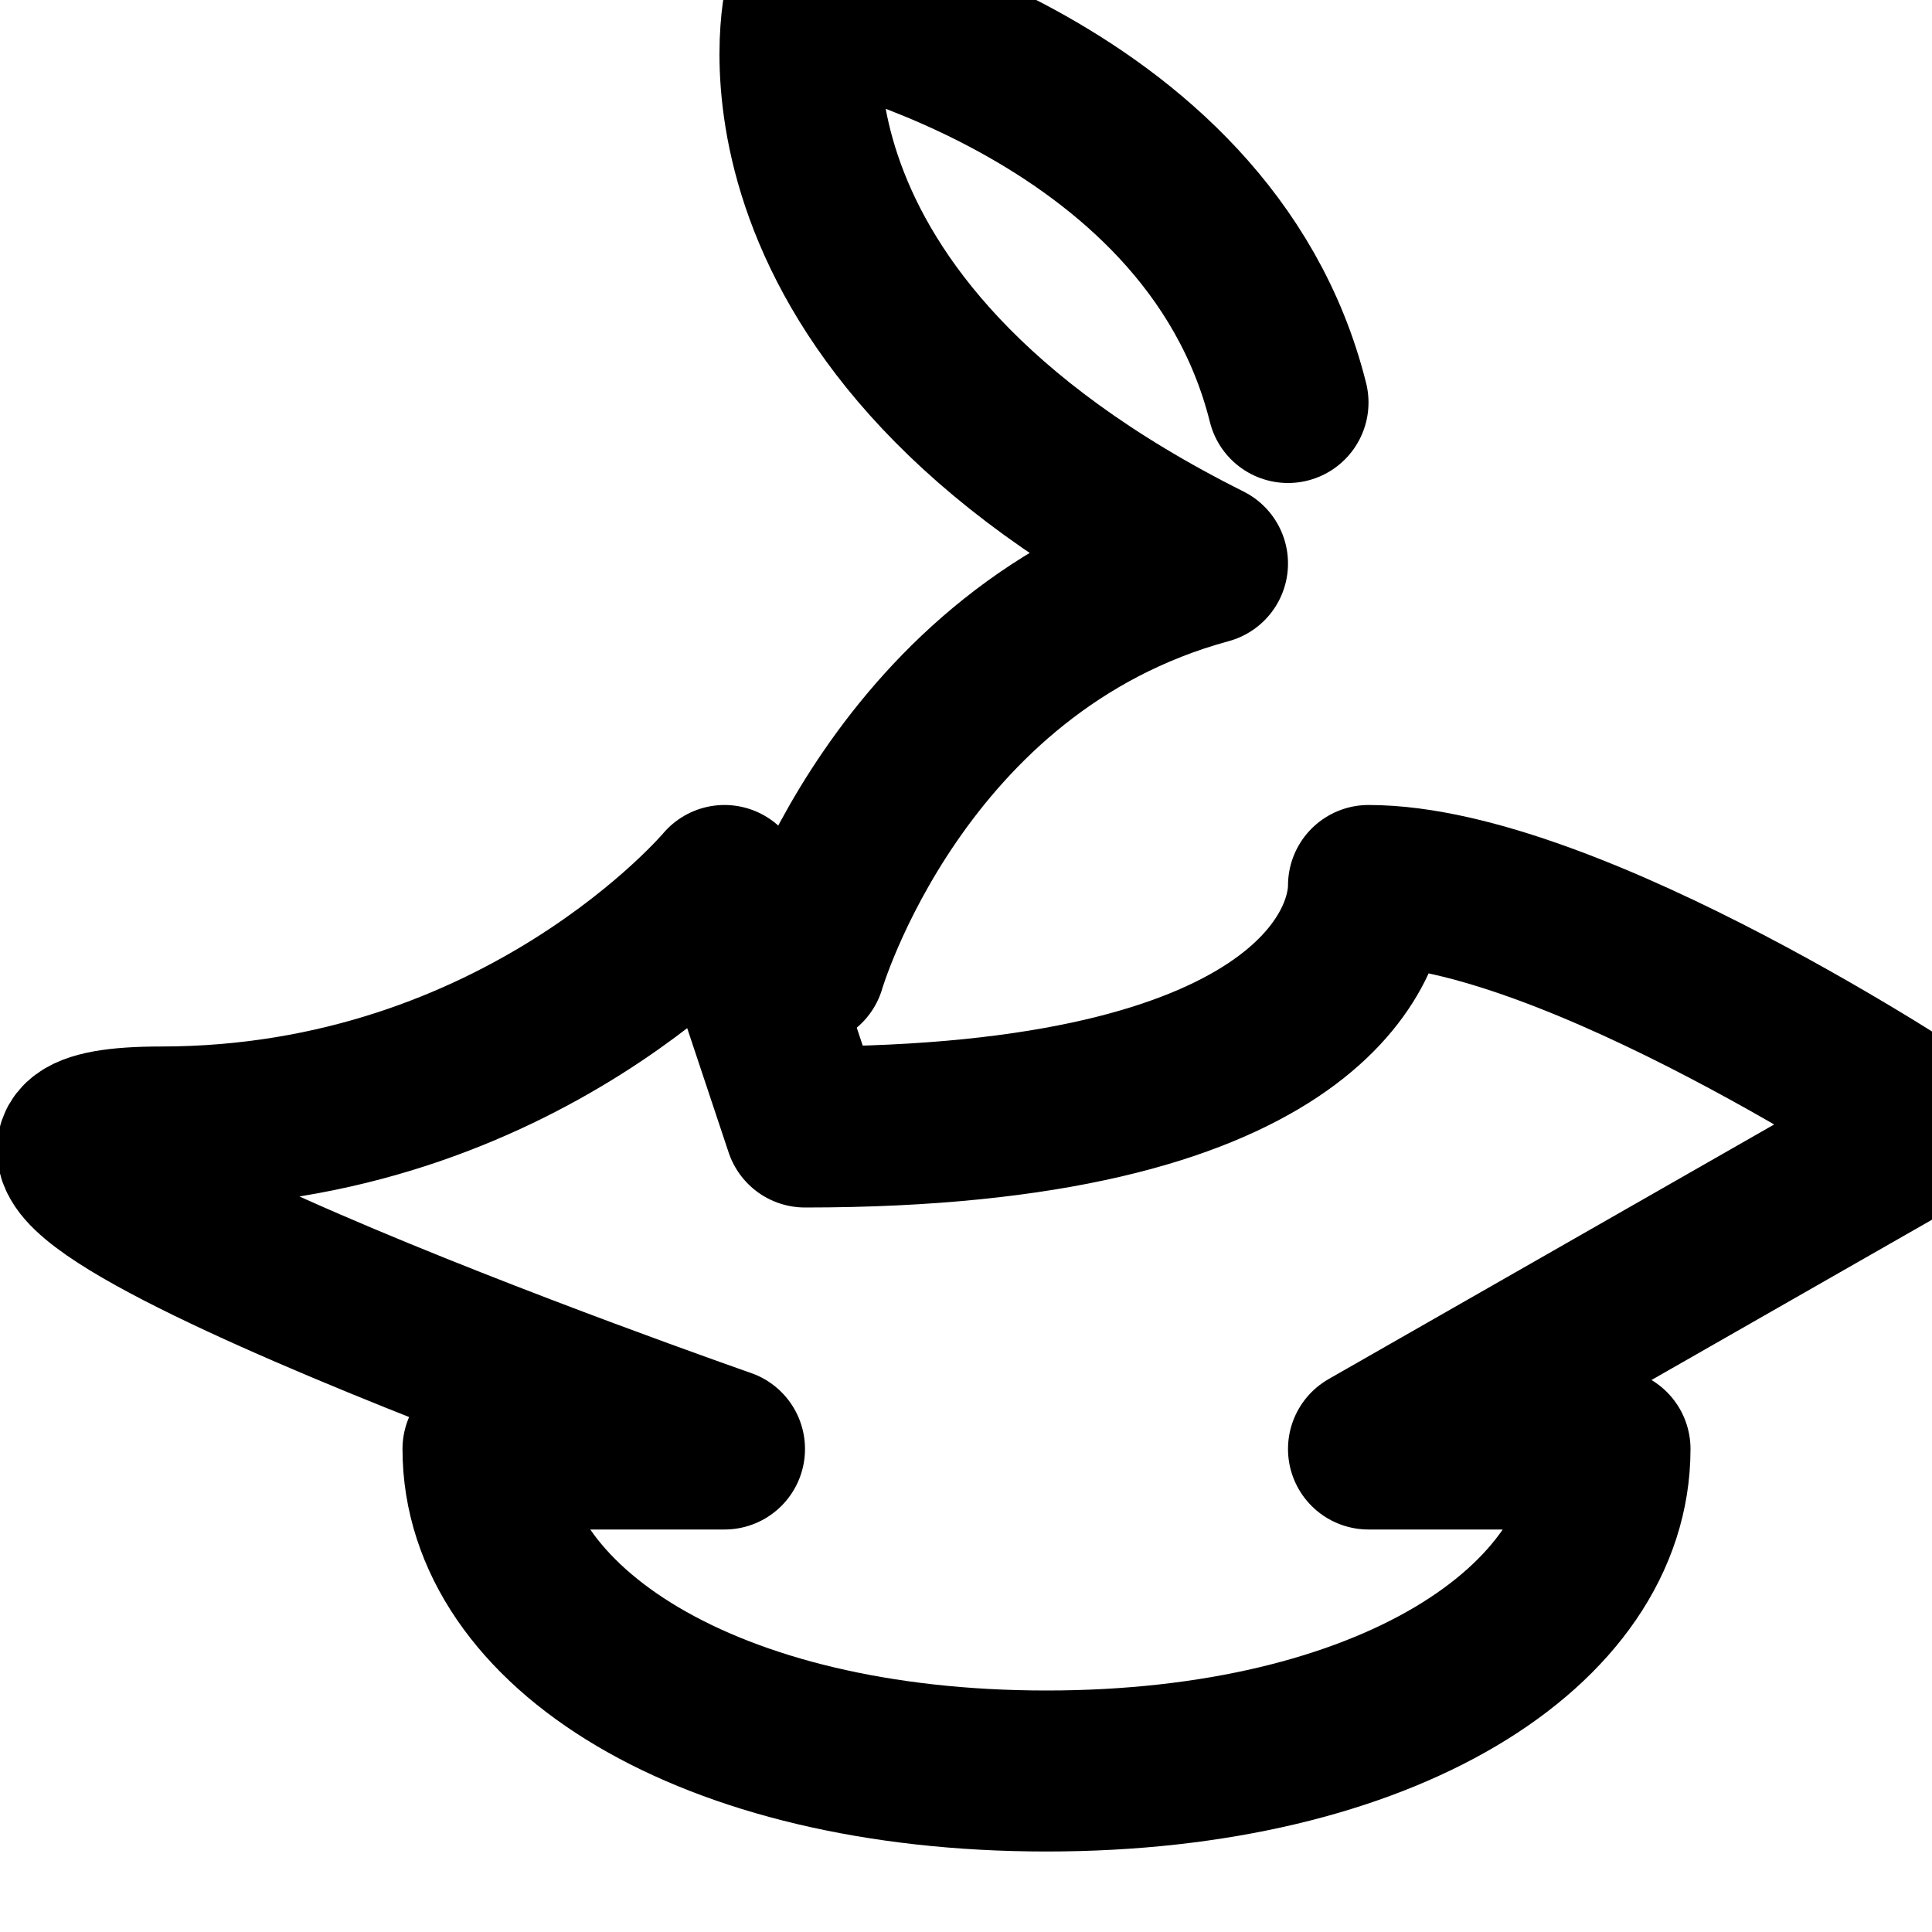 <svg width="200" height="200" xmlns="http://www.w3.org/2000/svg" viewBox="0 0 24 24" fill="none" stroke="currentColor" stroke-width="2" stroke-linecap="round" stroke-linejoin="round">
  <path d="M9 11s-2.519 3-7 3 7 4 7 4H6c0 2.209 2.791 4 7 4s7-1.791 7-4h-3s7-4 7-4-4.481-3-7-3c0 0.79-0.831 3-7 3z"/>
  <path d="M16 5c-1-4-6-5-6-5s-1 4 5 7c-3.849 1.046-5 5-5 5"/>
</svg>